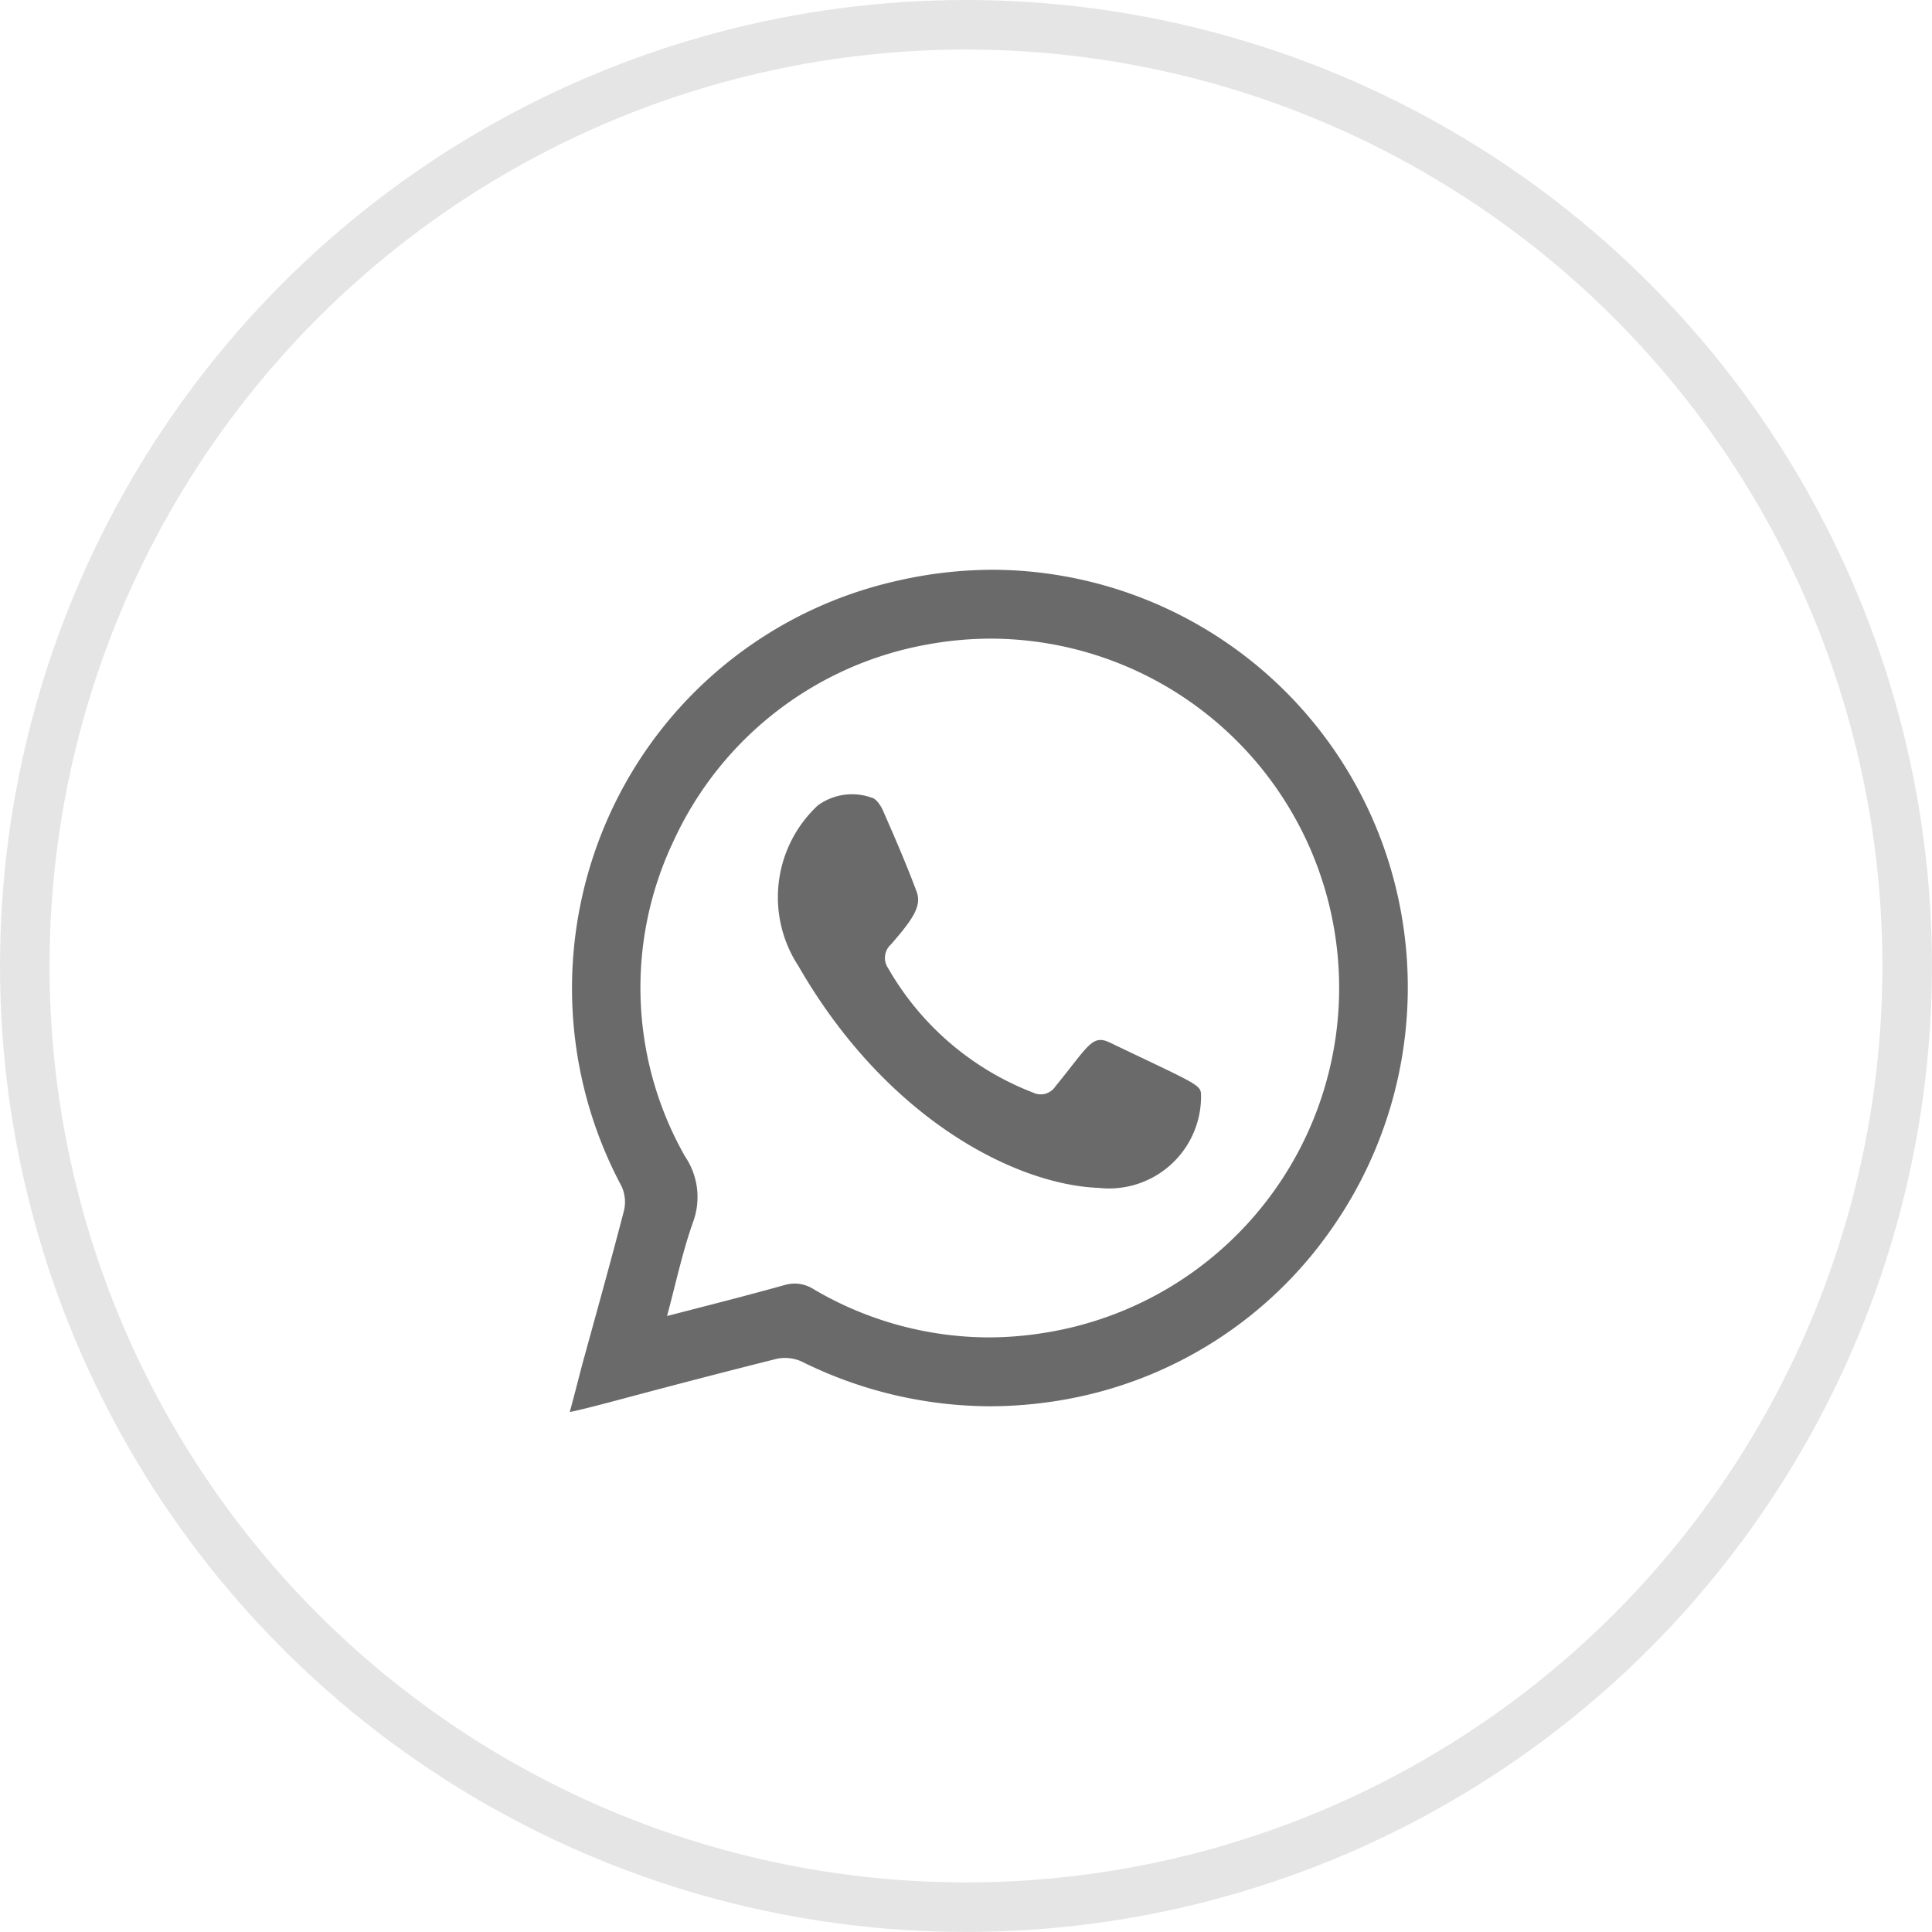 <svg xmlns="http://www.w3.org/2000/svg" xmlns:xlink="http://www.w3.org/1999/xlink" width="38.995" height="38.995" viewBox="0 0 38.995 38.995">
  <defs>
    <clipPath id="clip-path">
      <path id="Clip_2" data-name="Clip 2" d="M0,0H16.91V17H0Z" fill="none"/>
    </clipPath>
  </defs>
  <g id="Group_16" data-name="Group 16" transform="translate(-773.5 -1368.5)">
    <circle id="Oval_Copy_4" data-name="Oval Copy 4" cx="18.997" cy="18.997" r="18.997" transform="translate(774 1369)" fill="none" stroke="#e5e5e5" stroke-miterlimit="10" stroke-width="1"/>
    <g id="Group_6" data-name="Group 6" transform="translate(785 1380)">
      <g id="Group_3" data-name="Group 3">
        <path id="Clip_2-2" data-name="Clip 2" d="M0,0H16.91V17H0Z" fill="none"/>
        <g id="Group_3-2" data-name="Group 3" clip-path="url(#clip-path)">
          <path id="Fill_1" data-name="Fill 1" d="M0,17v0c.1-.366.179-.685.263-1l.153-.556c.227-.823.461-1.672.678-2.508a.756.756,0,0,0-.049-.493A8.484,8.484,0,0,1,.812,4.923,8.383,8.383,0,0,1,6.572.231,8.685,8.685,0,0,1,8.549,0a8.407,8.407,0,0,1,8.222,6.872,8.493,8.493,0,0,1-1.387,6.42,8.329,8.329,0,0,1-5.431,3.463,8.753,8.753,0,0,1-1.483.129,8.6,8.6,0,0,1-3.783-.9.8.8,0,0,0-.346-.075.727.727,0,0,0-.172.019c-1.094.274-1.99.51-2.709.7C.72,16.826.232,16.955,0,17Zm4.547-2.593a.721.721,0,0,1,.372.112,7,7,0,0,0,3.524.975A7.222,7.222,0,0,0,9.59,15.4,7.049,7.049,0,0,0,8.508,1.39a7.135,7.135,0,0,0-1.284.117A6.991,6.991,0,0,0,2.1,5.464a6.89,6.89,0,0,0,.226,6.376,1.461,1.461,0,0,1,.158,1.338c-.144.41-.251.831-.364,1.276-.05.2-.1.4-.157.608l.659-.17c.6-.154,1.159-.3,1.722-.457A.776.776,0,0,1,4.547,14.407Z" transform="translate(0)" fill="#6a6a6a"/>
        </g>
      </g>
      <path id="Fill_4" data-name="Fill 4" d="M6.474,7.935C4.828,7.877,2.205,6.578.409,3.457A2.533,2.533,0,0,1,.8.216,1.172,1.172,0,0,1,1.881.057c.091.014.186.153.232.256.239.544.475,1.088.683,1.646.109.294-.093.571-.519,1.062a.365.365,0,0,0-.057.48A5.754,5.754,0,0,0,5.146,6.012a.352.352,0,0,0,.445-.119c.672-.821.742-1.061,1.1-.893,1.7.815,1.836.848,1.844,1.041A1.856,1.856,0,0,1,6.474,7.935" transform="translate(4.206 4.541)" fill="#6a6a6a"/>
    </g>
  </g>
</svg>
